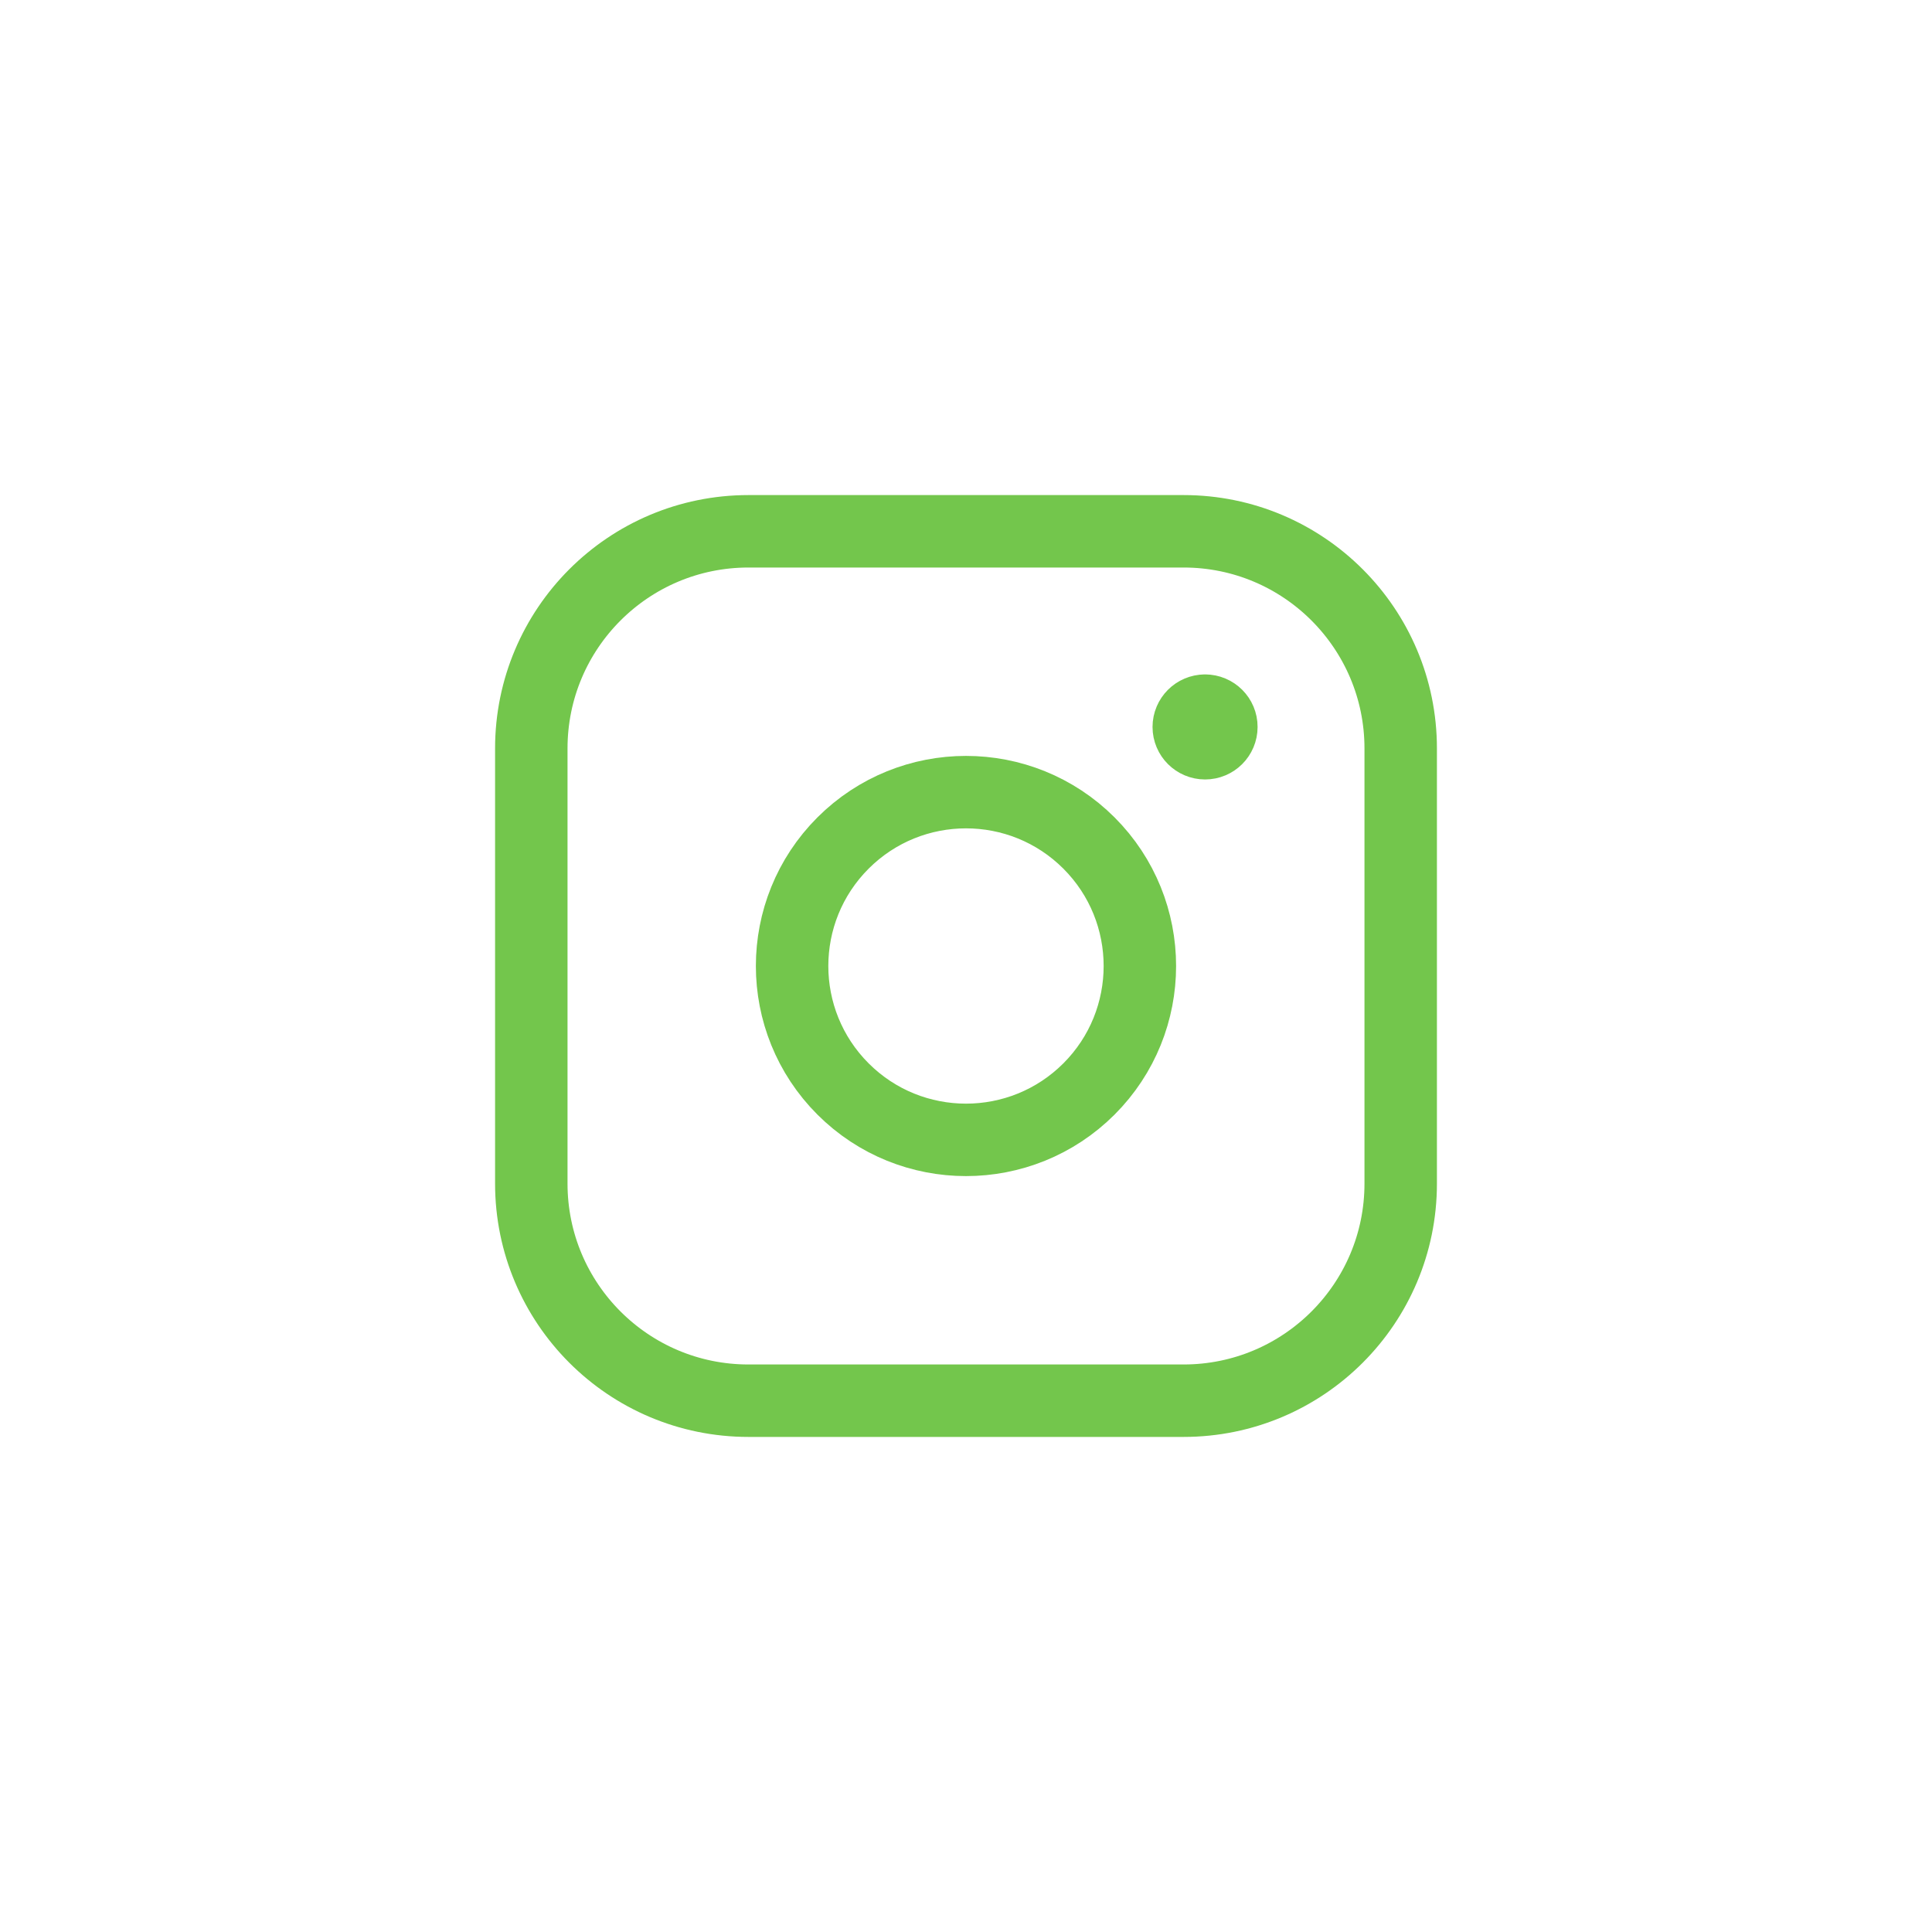 <?xml version="1.0" encoding="UTF-8"?> <svg xmlns="http://www.w3.org/2000/svg" width="40" height="40" viewBox="0 0 40 40" fill="none"> <path fill-rule="evenodd" clip-rule="evenodd" d="M15.496 11H24.505C26.987 11 29 13.012 29 15.496V24.505C29 26.987 26.988 29 24.504 29H15.496C13.013 29 11 26.988 11 24.504V15.496C11 13.013 13.012 11 15.496 11V11Z" stroke="#73C64C" stroke-width="1.5" stroke-linecap="round" stroke-linejoin="round"></path> <path d="M24.949 14.713C24.763 14.714 24.612 14.865 24.612 15.051C24.612 15.237 24.764 15.388 24.95 15.388C25.136 15.388 25.287 15.237 25.287 15.051C25.288 14.864 25.136 14.713 24.949 14.713" stroke="#73C64C" stroke-width="1.5" stroke-linecap="round" stroke-linejoin="round"></path> <path d="M22.546 17.454C23.951 18.86 23.951 21.14 22.546 22.546C21.14 23.951 18.86 23.951 17.454 22.546C16.048 21.14 16.048 18.86 17.454 17.454C18.86 16.049 21.14 16.049 22.546 17.454" stroke="#73C64C" stroke-width="1.5" stroke-linecap="round" stroke-linejoin="round"></path> </svg> 